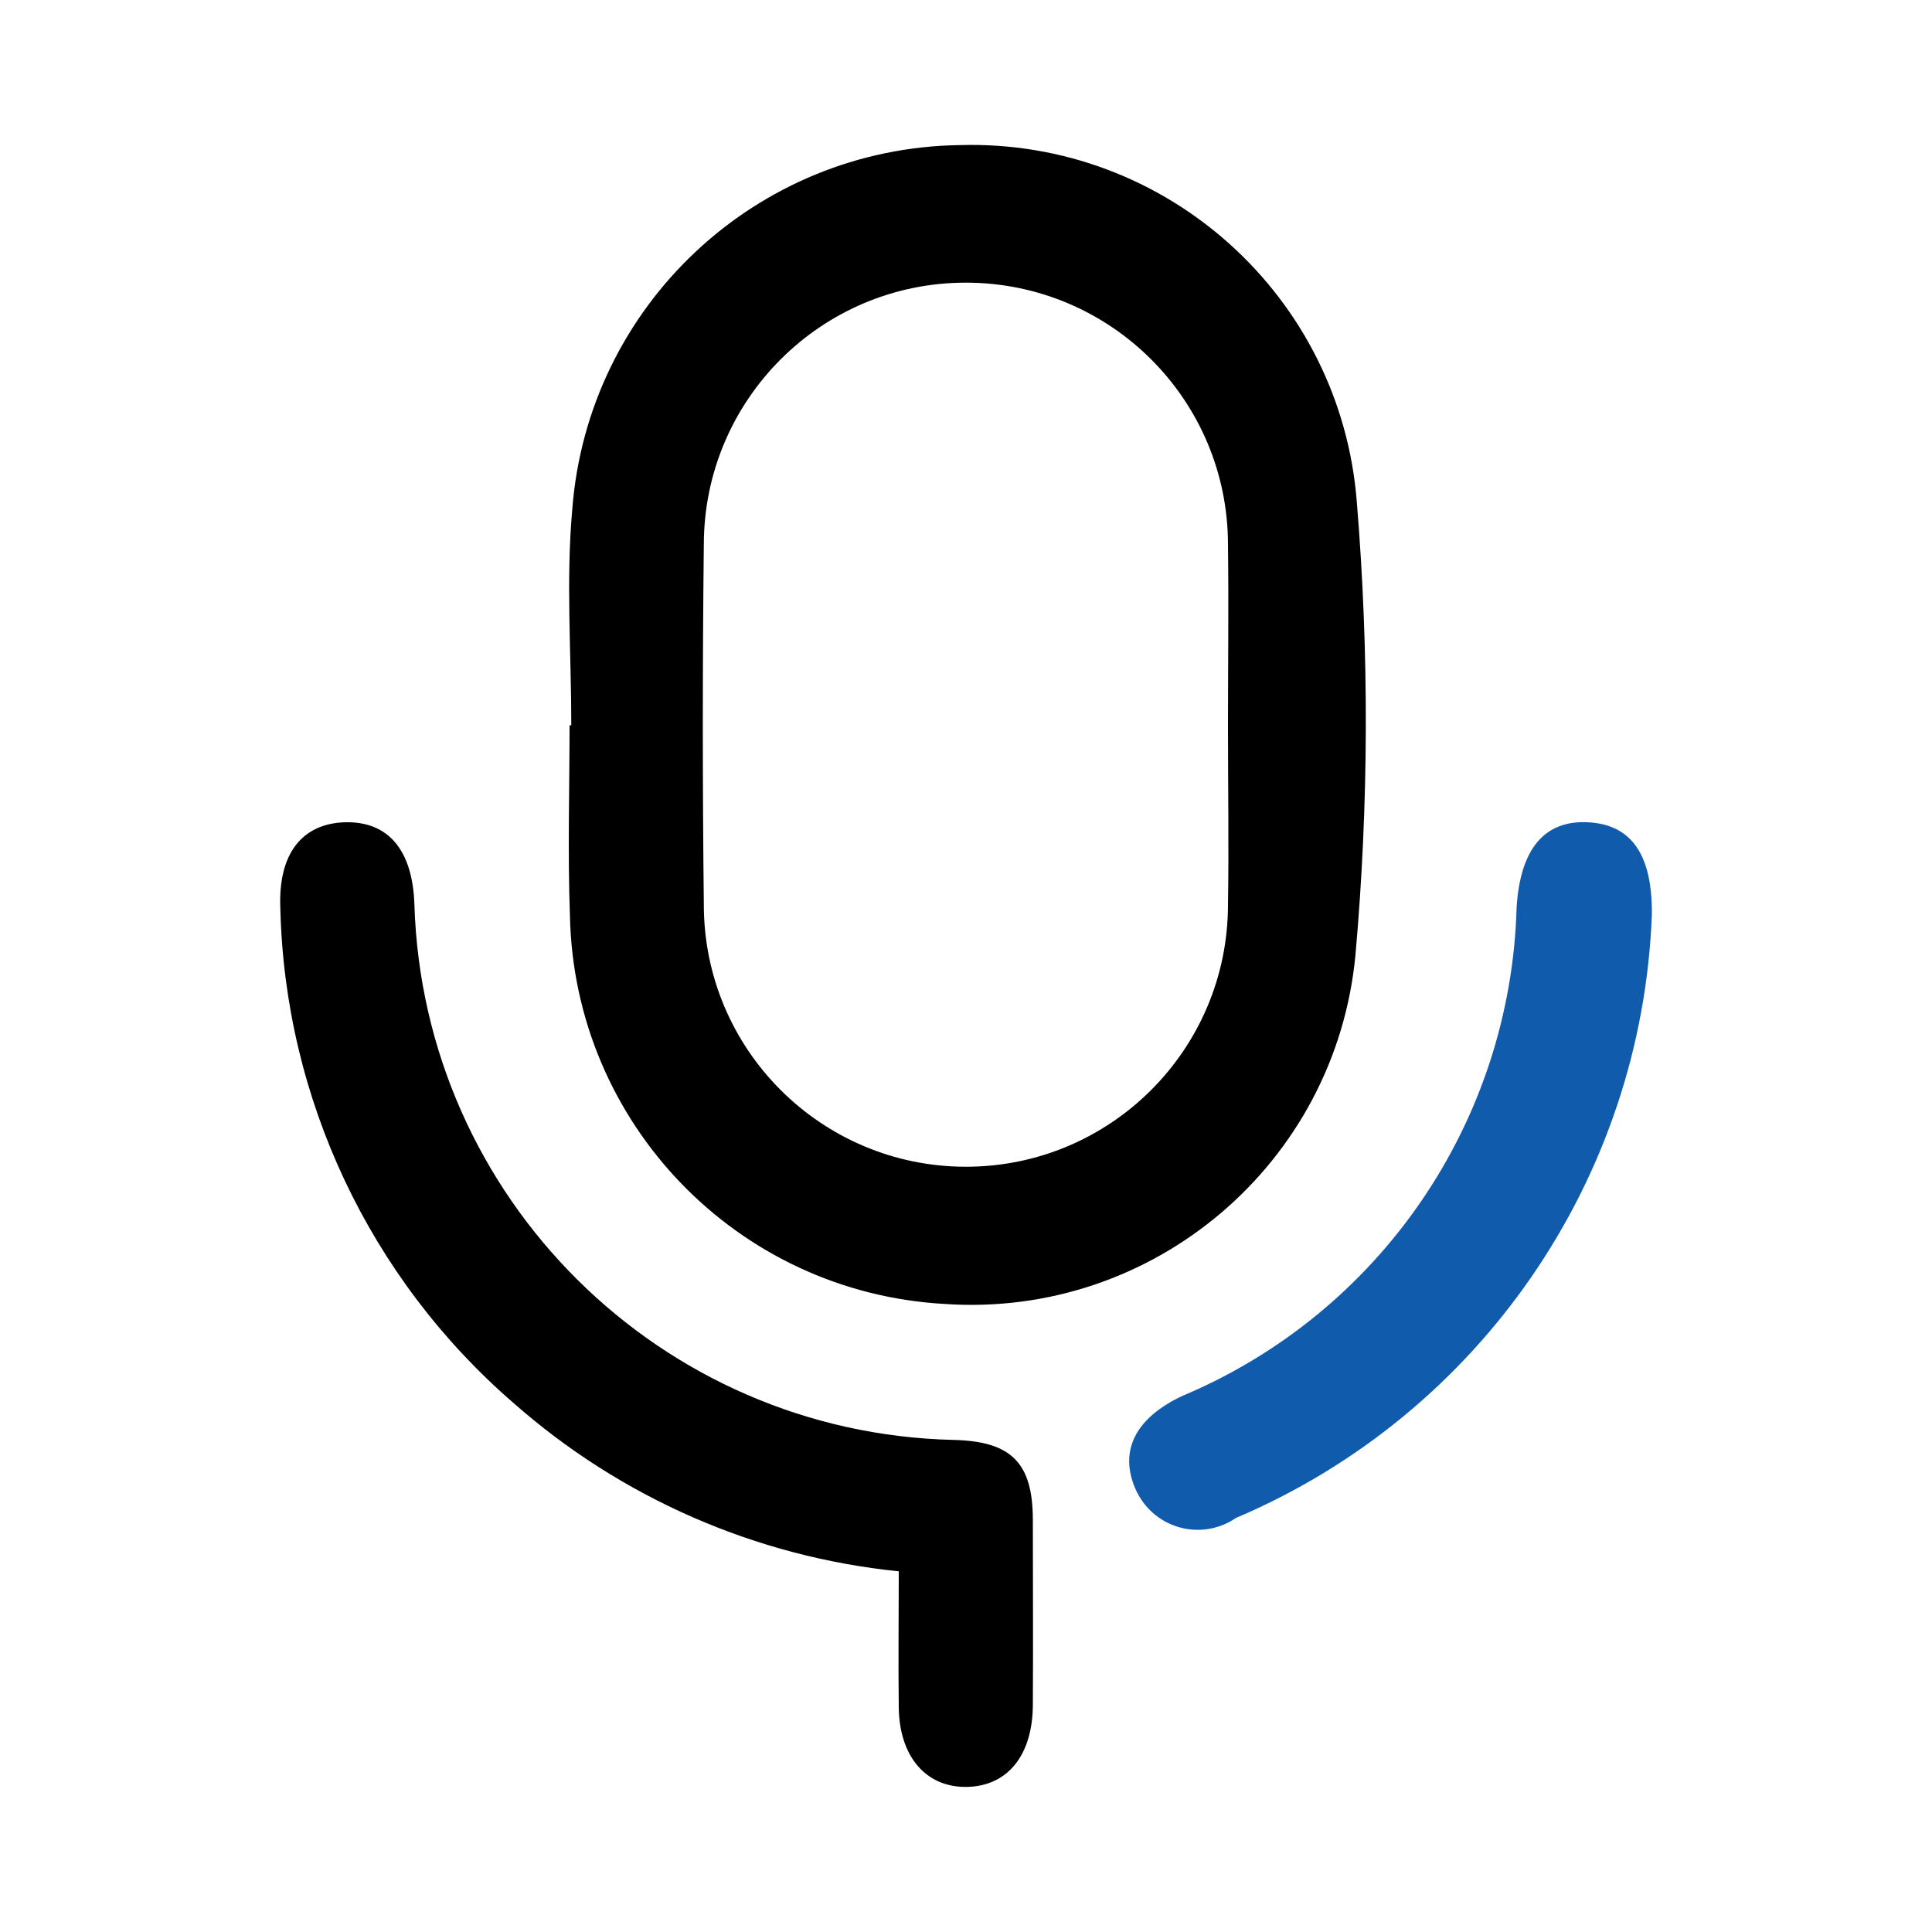 <?xml version="1.0" encoding="UTF-8"?>
<svg id="Layer_1" data-name="Layer 1" xmlns="http://www.w3.org/2000/svg" viewBox="0 0 100 100">
  <defs>
    <style>
      .cls-1 {
        fill: #105bab;
      }
    </style>
  </defs>
  <g id="Group_13789" data-name="Group 13789">
    <g id="Group_13936" data-name="Group 13936">
      <path id="Path_39536" data-name="Path 39536" d="m29.57,37.54c0-3.73-.28-7.48.05-11.17.8-10.53,9.5-18.72,20.07-18.86,10.68-.31,19.72,7.83,20.54,18.49.64,7.79.62,15.62-.07,23.41-1.01,10.81-10.47,18.84-21.3,18.08-10.71-.61-19.14-9.36-19.36-20.09-.12-3.28-.02-6.58-.02-9.86h.08m34,.1c0-3.14.04-6.28,0-9.43.01-7.49-6.06-13.57-13.55-13.58-7.49-.01-13.57,6.06-13.58,13.55h0c-.07,6.21-.07,12.42,0,18.63-.01,7.49,6.06,13.57,13.55,13.58,7.49.01,13.57-6.06,13.58-13.55.05-3.07,0-6.14,0-9.21"/>
      <path id="Path_39537" data-name="Path 39537" d="m46.51,81.33c-7.39-.75-14.36-3.8-19.93-8.71-7.45-6.45-11.84-15.76-12.07-25.61-.12-2.83,1.13-4.39,3.36-4.45,2.23-.05,3.49,1.44,3.58,4.27.47,15.18,12.73,27.35,27.91,27.7,2.98.07,4.09,1.18,4.1,4.11,0,3.22.02,6.43,0,9.63-.02,2.61-1.33,4.19-3.43,4.22s-3.49-1.57-3.51-4.14c-.03-2.32,0-4.64,0-7.04"/>
      <path id="Path_39538" data-name="Path 39538" class="cls-1" d="m85.5,47.34c-.52,13.7-8.91,25.87-21.53,31.23-1.59,1.09-3.77.69-4.87-.91-.12-.18-.23-.37-.32-.57-.87-1.98-.03-3.68,2.4-4.83,10.25-4.3,17.02-14.2,17.32-25.31.19-2.96,1.4-4.5,3.68-4.39s3.35,1.7,3.32,4.78"/>
    </g>
  </g>
</svg>